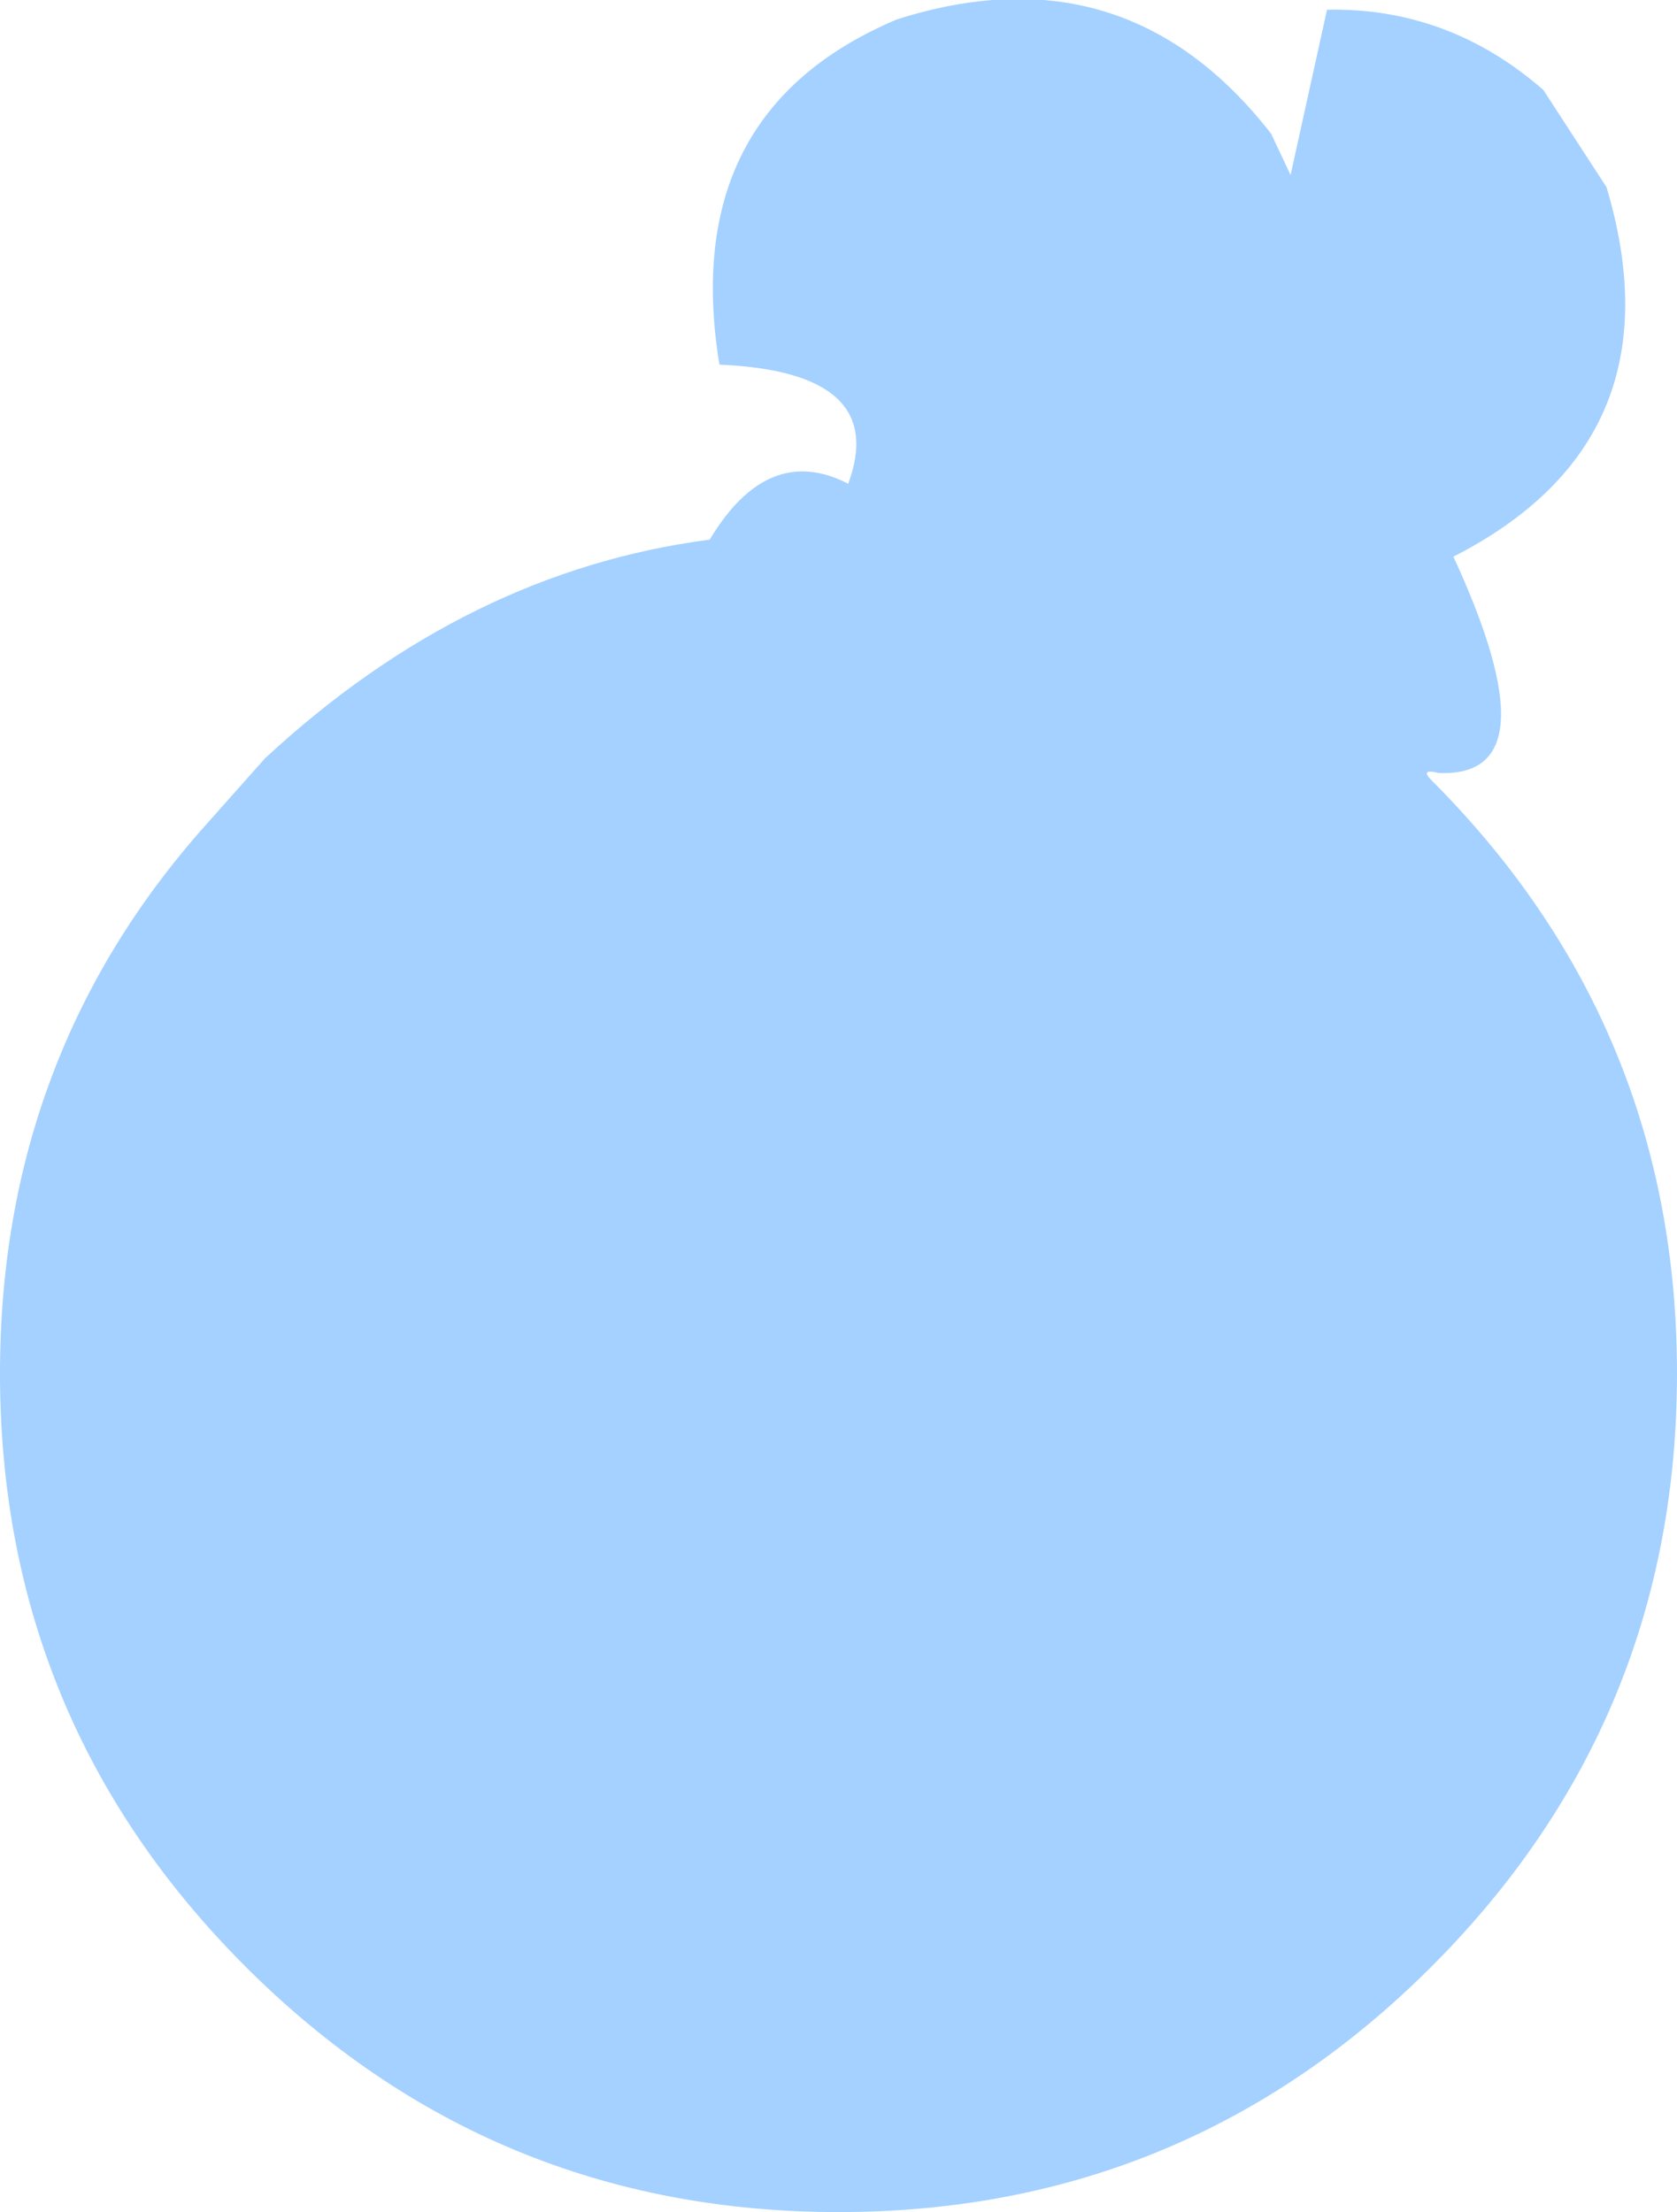 <?xml version="1.0" encoding="UTF-8" standalone="no"?>
<svg xmlns:xlink="http://www.w3.org/1999/xlink" height="45.5px" width="34.5px" xmlns="http://www.w3.org/2000/svg">
  <g transform="matrix(1.0, 0.0, 0.0, 1.0, -6.0, 6.0)">
    <path d="M37.75 -4.15 L39.05 -2.15 Q40.6 3.05 35.9 5.45 38.0 10.0 35.6 9.9 35.2 9.8 35.45 10.05 40.5 15.1 40.5 22.25 40.5 29.4 35.45 34.45 30.4 39.5 23.25 39.5 16.1 39.5 11.05 34.45 6.0 29.4 6.0 22.25 6.0 15.7 10.25 10.95 L11.45 9.6 Q15.6 5.75 20.6 5.1 21.8 3.1 23.45 3.95 24.3 1.65 20.8 1.5 19.95 -3.7 24.45 -5.6 29.15 -7.1 32.15 -3.25 L32.55 -2.4 33.3 -5.8 Q35.8 -5.85 37.75 -4.15" fill="#a4d1ff" fill-rule="evenodd" stroke="none"/>
  </g>
</svg>
